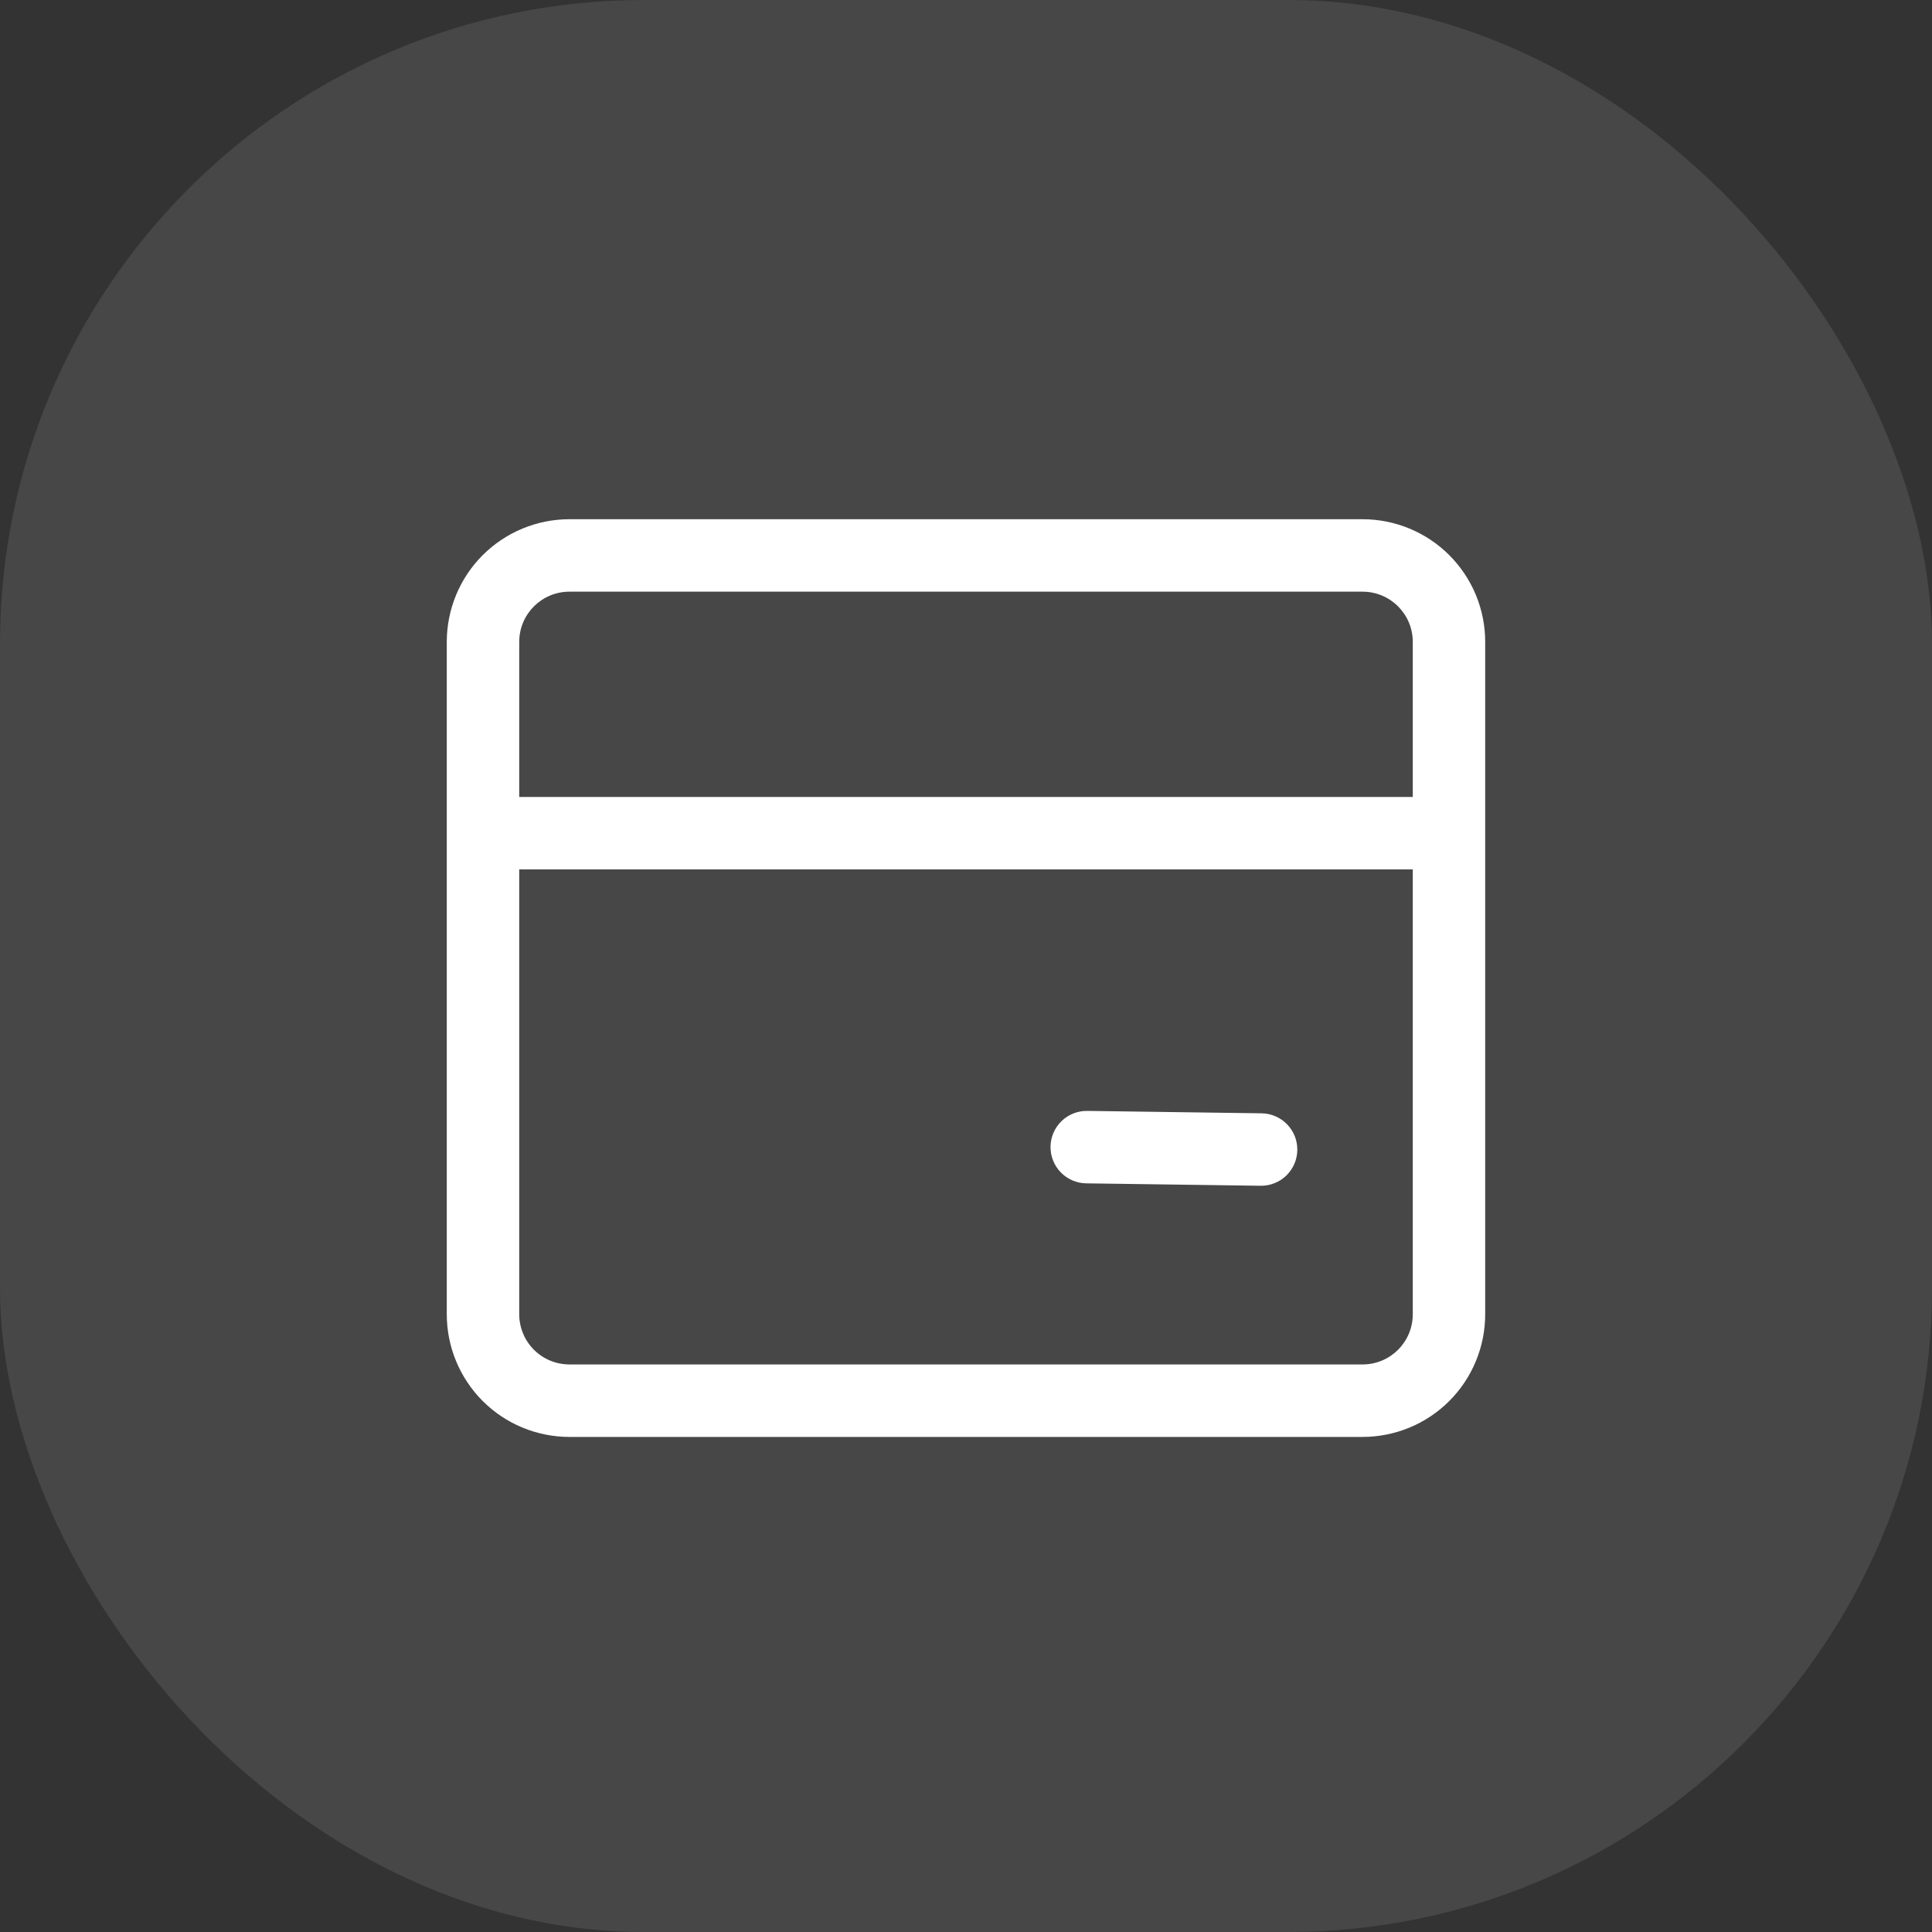 <svg width="60" height="60" viewBox="0 0 60 60" fill="none" xmlns="http://www.w3.org/2000/svg">
<rect x="0" y="0" width="60" height="60" fill="#333333" stroke="none"/>
<g clip-path="url(#clip0_0_1135)">
<rect width="60" height="60" rx="20" fill="white" fill-opacity="0.1"/>
<path d="M42.316 16.125H17.685C17.185 16.125 16.689 16.223 16.227 16.415C15.765 16.606 15.345 16.887 14.991 17.24C14.637 17.594 14.357 18.014 14.165 18.476C13.974 18.939 13.875 19.434 13.875 19.934V40.815C13.875 41.315 13.973 41.811 14.165 42.273C14.356 42.735 14.637 43.155 14.99 43.509C15.344 43.863 15.764 44.144 16.226 44.335C16.689 44.526 17.184 44.625 17.684 44.625H42.315C42.815 44.625 43.311 44.526 43.773 44.335C44.235 44.144 44.655 43.863 45.009 43.509C45.362 43.156 45.643 42.736 45.834 42.273C46.026 41.811 46.124 41.316 46.124 40.816V19.935C46.124 19.435 46.026 18.939 45.835 18.477C45.643 18.015 45.363 17.595 45.009 17.241C44.655 16.887 44.236 16.607 43.773 16.415C43.311 16.224 42.816 16.125 42.316 16.125ZM42.316 18.375C43.177 18.375 43.875 19.073 43.875 19.934V40.815C43.875 41.676 43.178 42.374 42.316 42.374H17.685C17.48 42.374 17.277 42.334 17.088 42.256C16.899 42.178 16.727 42.063 16.582 41.918C16.437 41.773 16.322 41.602 16.244 41.412C16.166 41.223 16.125 41.02 16.125 40.816V19.935C16.125 19.073 16.823 18.375 17.684 18.375H42.315H42.316Z" fill="white"/>
<path d="M45 24.75V27H15V24.75H45ZM33.765 34.5L39.18 34.575C39.328 34.577 39.474 34.608 39.609 34.667C39.745 34.725 39.868 34.81 39.971 34.916C40.074 35.022 40.155 35.147 40.21 35.284C40.264 35.421 40.291 35.568 40.289 35.716C40.287 35.864 40.256 36.009 40.198 36.145C40.139 36.281 40.054 36.404 39.949 36.507C39.843 36.61 39.718 36.691 39.58 36.745C39.443 36.8 39.296 36.827 39.148 36.825L33.734 36.75C33.436 36.746 33.151 36.623 32.943 36.409C32.735 36.195 32.621 35.908 32.625 35.609C32.629 35.311 32.752 35.026 32.966 34.818C33.18 34.61 33.467 34.496 33.766 34.5H33.765Z" fill="white"/>
</g>
<defs>
<clipPath id="clip0_0_1135">
<rect width="60" height="60" rx="20" fill="white"/>
</clipPath>
</defs>
</svg>
